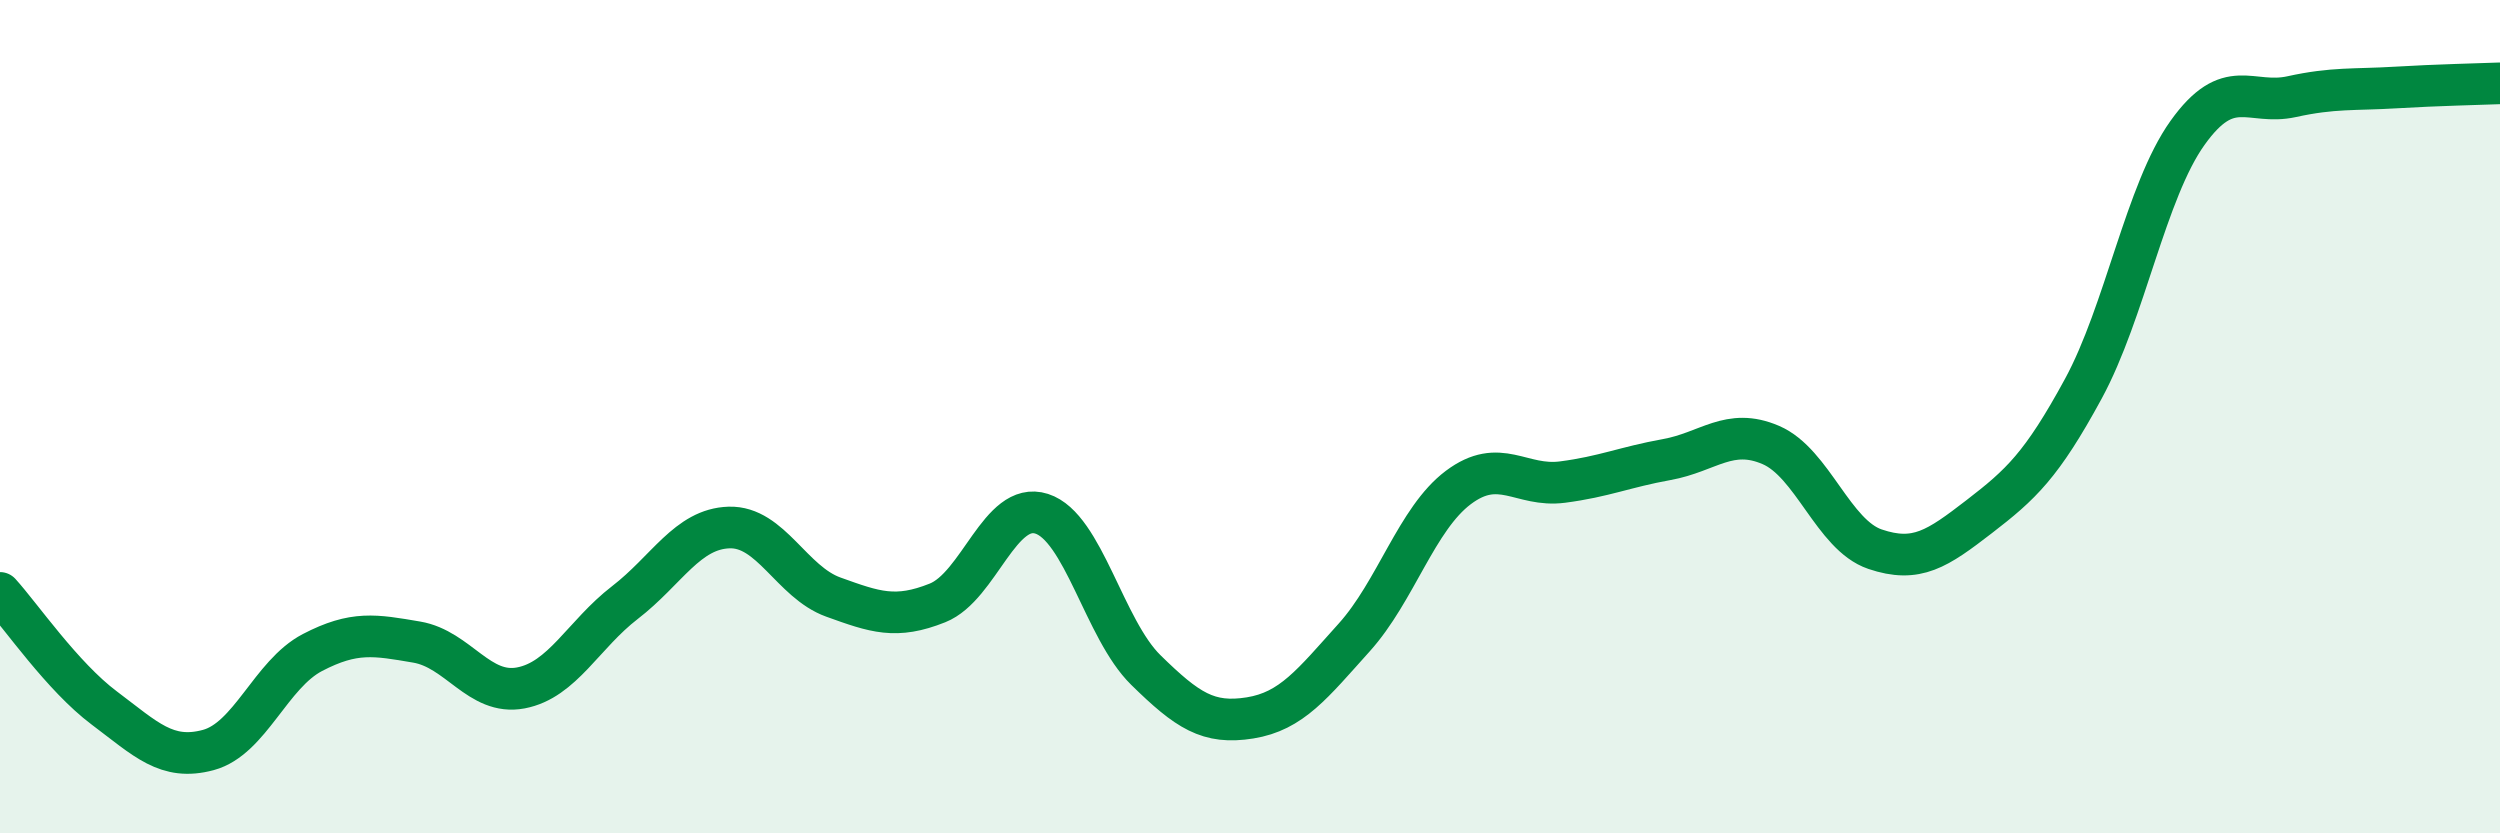 
    <svg width="60" height="20" viewBox="0 0 60 20" xmlns="http://www.w3.org/2000/svg">
      <path
        d="M 0,14.23 C 0.5,14.78 1.5,16.24 2.5,16.99 C 3.5,17.74 4,18.27 5,18 C 6,17.73 6.5,16.18 7.5,15.66 C 8.5,15.14 9,15.24 10,15.41 C 11,15.58 11.5,16.7 12.5,16.51 C 13.5,16.32 14,15.23 15,14.46 C 16,13.69 16.5,12.69 17.5,12.66 C 18.5,12.63 19,13.97 20,14.33 C 21,14.69 21.5,14.87 22.5,14.47 C 23.5,14.07 24,12.01 25,12.33 C 26,12.65 26.5,15.1 27.5,16.08 C 28.5,17.06 29,17.39 30,17.23 C 31,17.07 31.5,16.41 32.5,15.3 C 33.5,14.19 34,12.45 35,11.7 C 36,10.95 36.5,11.7 37.5,11.57 C 38.5,11.44 39,11.21 40,11.03 C 41,10.85 41.5,10.25 42.5,10.68 C 43.5,11.11 44,12.84 45,13.18 C 46,13.52 46.5,13.17 47.5,12.4 C 48.5,11.63 49,11.17 50,9.33 C 51,7.49 51.5,4.59 52.5,3.19 C 53.5,1.79 54,2.54 55,2.32 C 56,2.1 56.5,2.16 57.5,2.1 C 58.5,2.04 59.5,2.02 60,2L60 20L0 20Z"
        fill="#008740"
        opacity="0.1"
        stroke-linecap="round"
        stroke-linejoin="round"
      />
      <path
        d="M 0,14.23 C 0.5,14.78 1.5,16.24 2.5,16.99 C 3.5,17.74 4,18.27 5,18 C 6,17.73 6.5,16.18 7.5,15.66 C 8.5,15.14 9,15.24 10,15.41 C 11,15.58 11.5,16.7 12.5,16.51 C 13.5,16.32 14,15.23 15,14.46 C 16,13.69 16.5,12.69 17.5,12.66 C 18.5,12.63 19,13.97 20,14.33 C 21,14.69 21.5,14.87 22.5,14.47 C 23.5,14.07 24,12.01 25,12.33 C 26,12.65 26.5,15.1 27.5,16.08 C 28.5,17.06 29,17.39 30,17.23 C 31,17.07 31.5,16.41 32.5,15.3 C 33.5,14.19 34,12.45 35,11.7 C 36,10.95 36.5,11.7 37.5,11.57 C 38.5,11.44 39,11.21 40,11.03 C 41,10.85 41.5,10.25 42.5,10.68 C 43.5,11.11 44,12.84 45,13.18 C 46,13.52 46.5,13.17 47.5,12.4 C 48.5,11.63 49,11.17 50,9.33 C 51,7.49 51.5,4.59 52.5,3.19 C 53.5,1.79 54,2.54 55,2.32 C 56,2.1 56.5,2.16 57.5,2.1 C 58.5,2.04 59.5,2.02 60,2"
        stroke="#008740"
        stroke-width="1"
        fill="none"
        stroke-linecap="round"
        stroke-linejoin="round"
      />
    </svg>
  